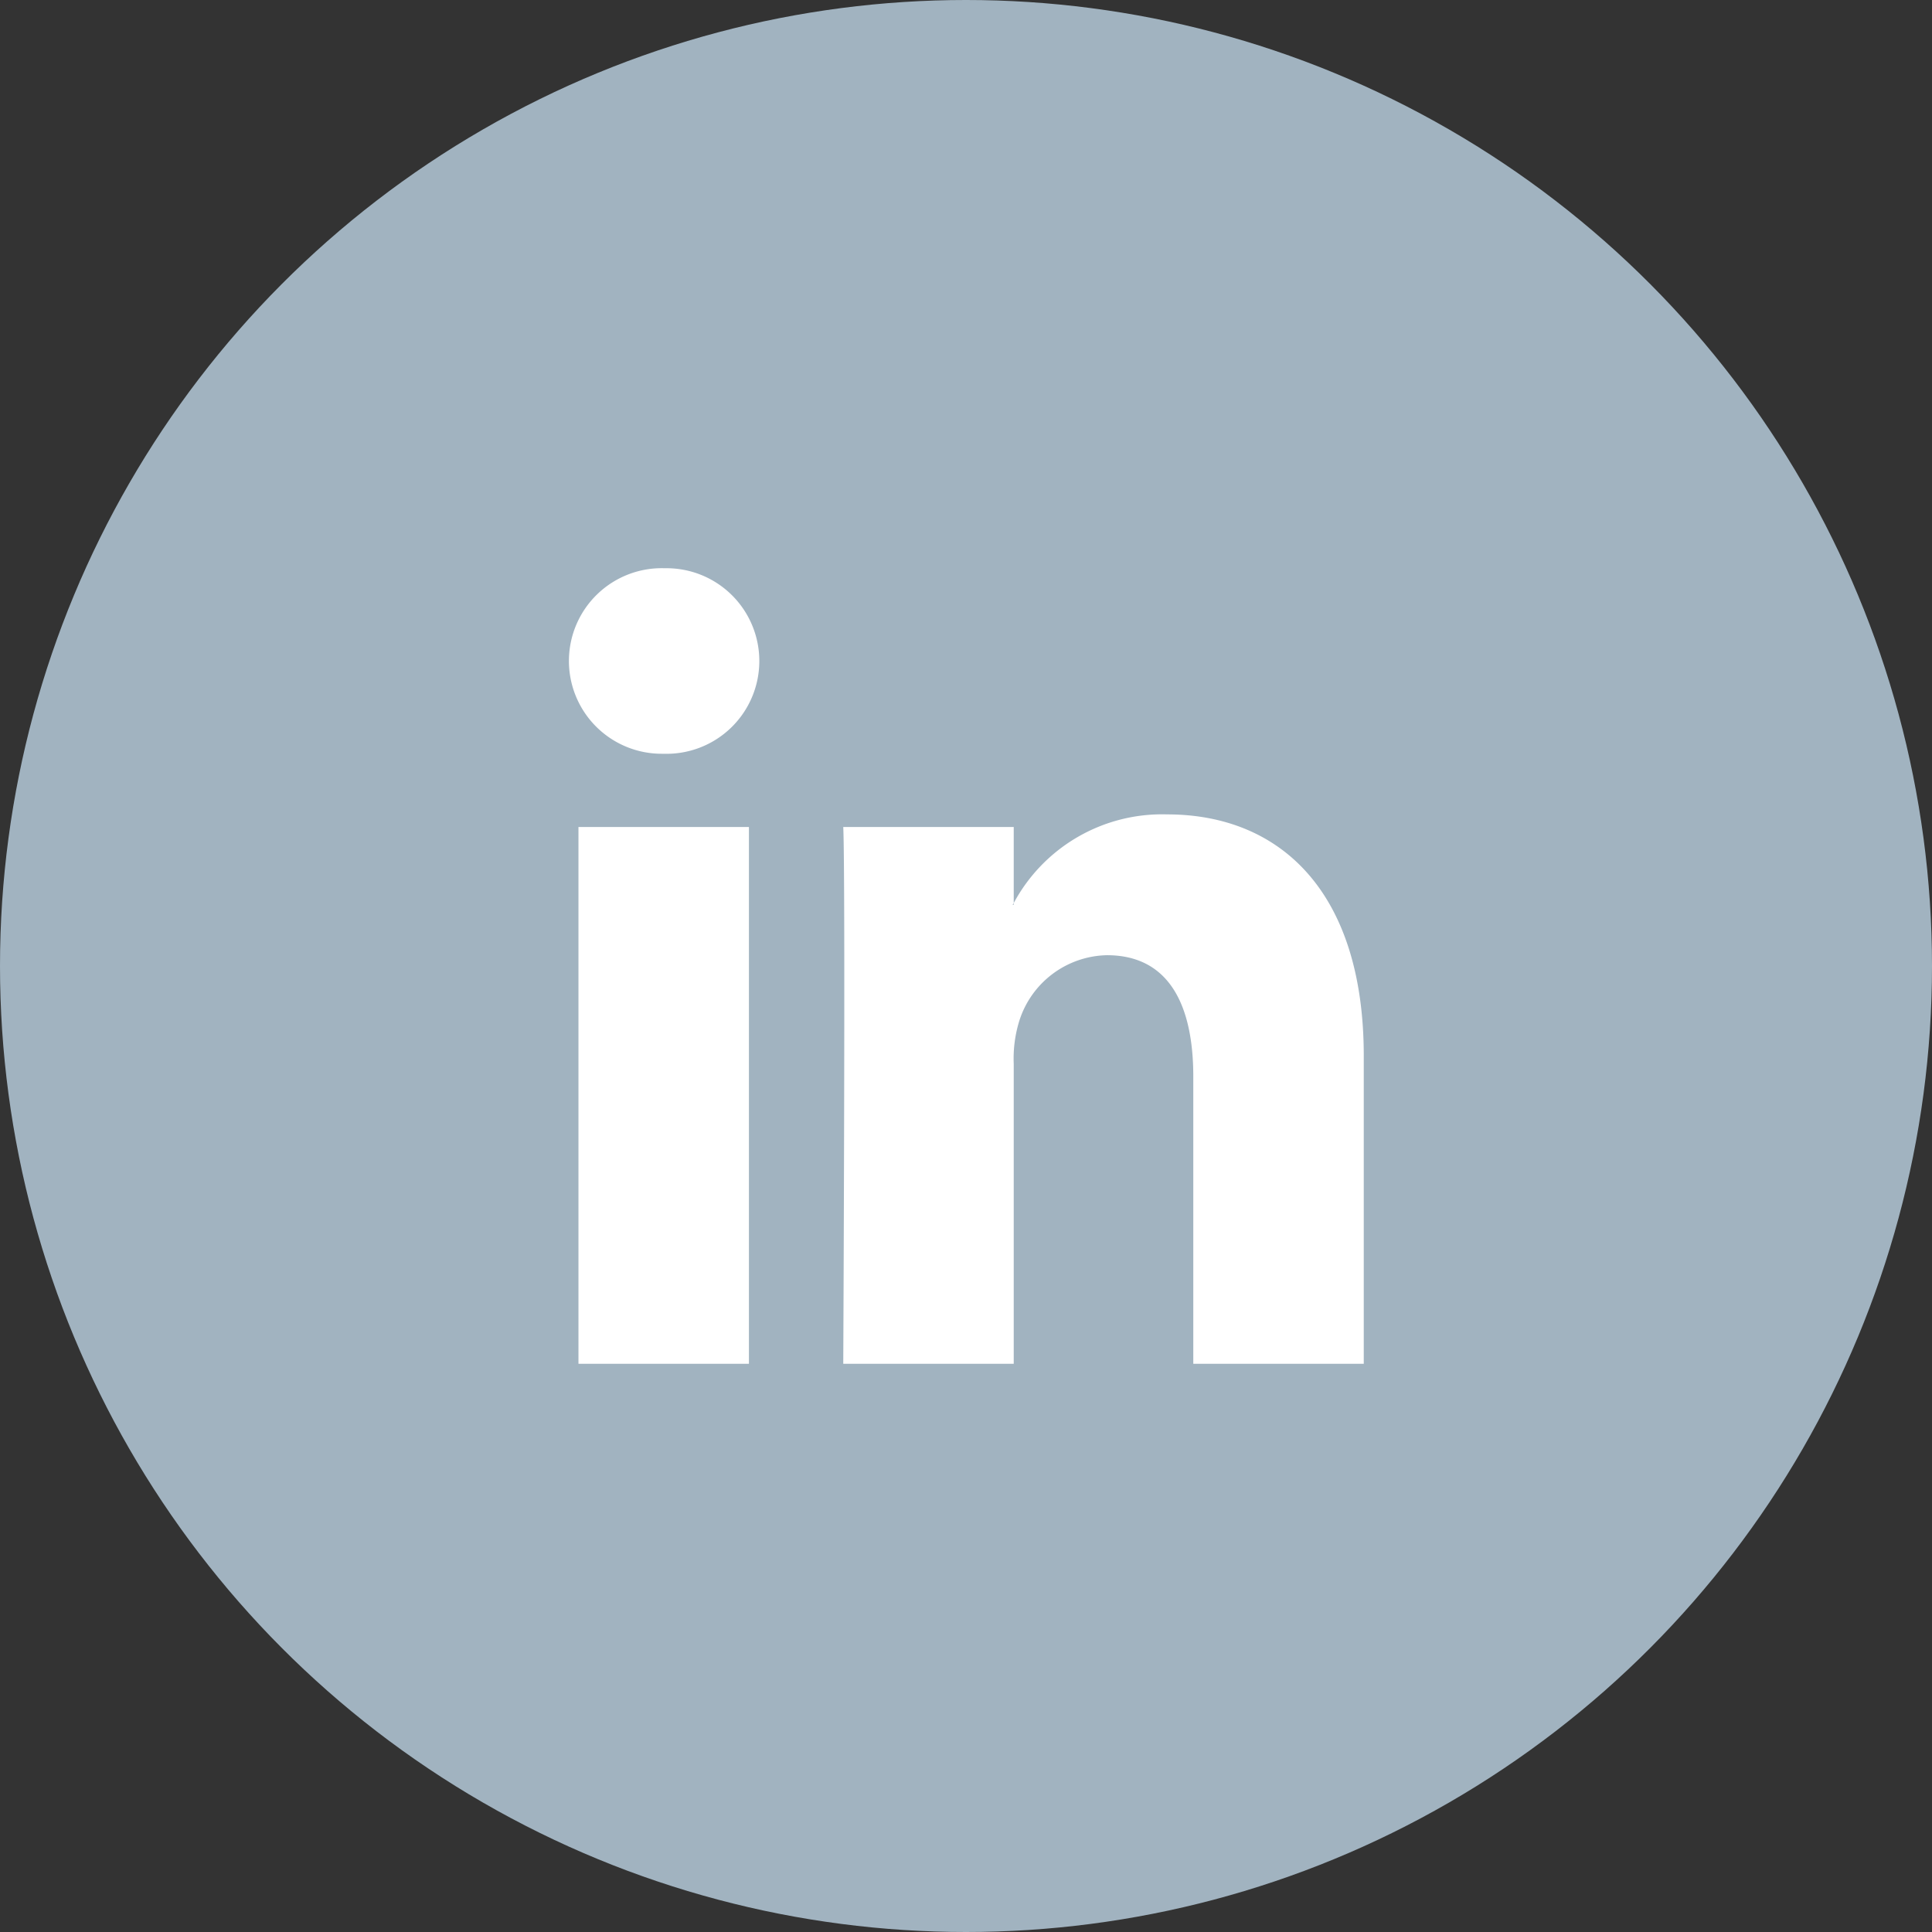 <svg id="Agrupar_5" data-name="Agrupar 5" xmlns="http://www.w3.org/2000/svg" width="34" height="34" viewBox="0 0 34 34">
  <rect x="0" y="0" width="34" height="34" fill="#333333" stroke="none"/>
  <defs>
    <style>
      .cls-1 {
        fill: #a1b3c0;
      }

      .cls-2 {
        fill: #fff;
        fill-rule: evenodd;
      }
    </style>
  </defs>
  <circle id="Elipse_4_copiar" data-name="Elipse 4 copiar" class="cls-1" cx="17" cy="17" r="17"/>
  <path id="Forma_1" data-name="Forma 1" class="cls-2" d="M688,666.583V672h-3v-5.054c0-1.269-.434-2.136-1.52-2.136a1.653,1.653,0,0,0-1.54,1.149,2.245,2.245,0,0,0-.1.765V672h-3s0.041-8.56,0-9.446h3v1.338l-0.02.031h0.02v-0.031a2.964,2.964,0,0,1,2.7-1.56C686.519,662.332,688,663.682,688,666.583ZM675.7,658a1.633,1.633,0,1,0-.039,3.265h0.02A1.633,1.633,0,1,0,675.7,658Zm-1.52,14h3v-9.446h-3V672Z" transform="translate(-664 -648)"/>
</svg>
